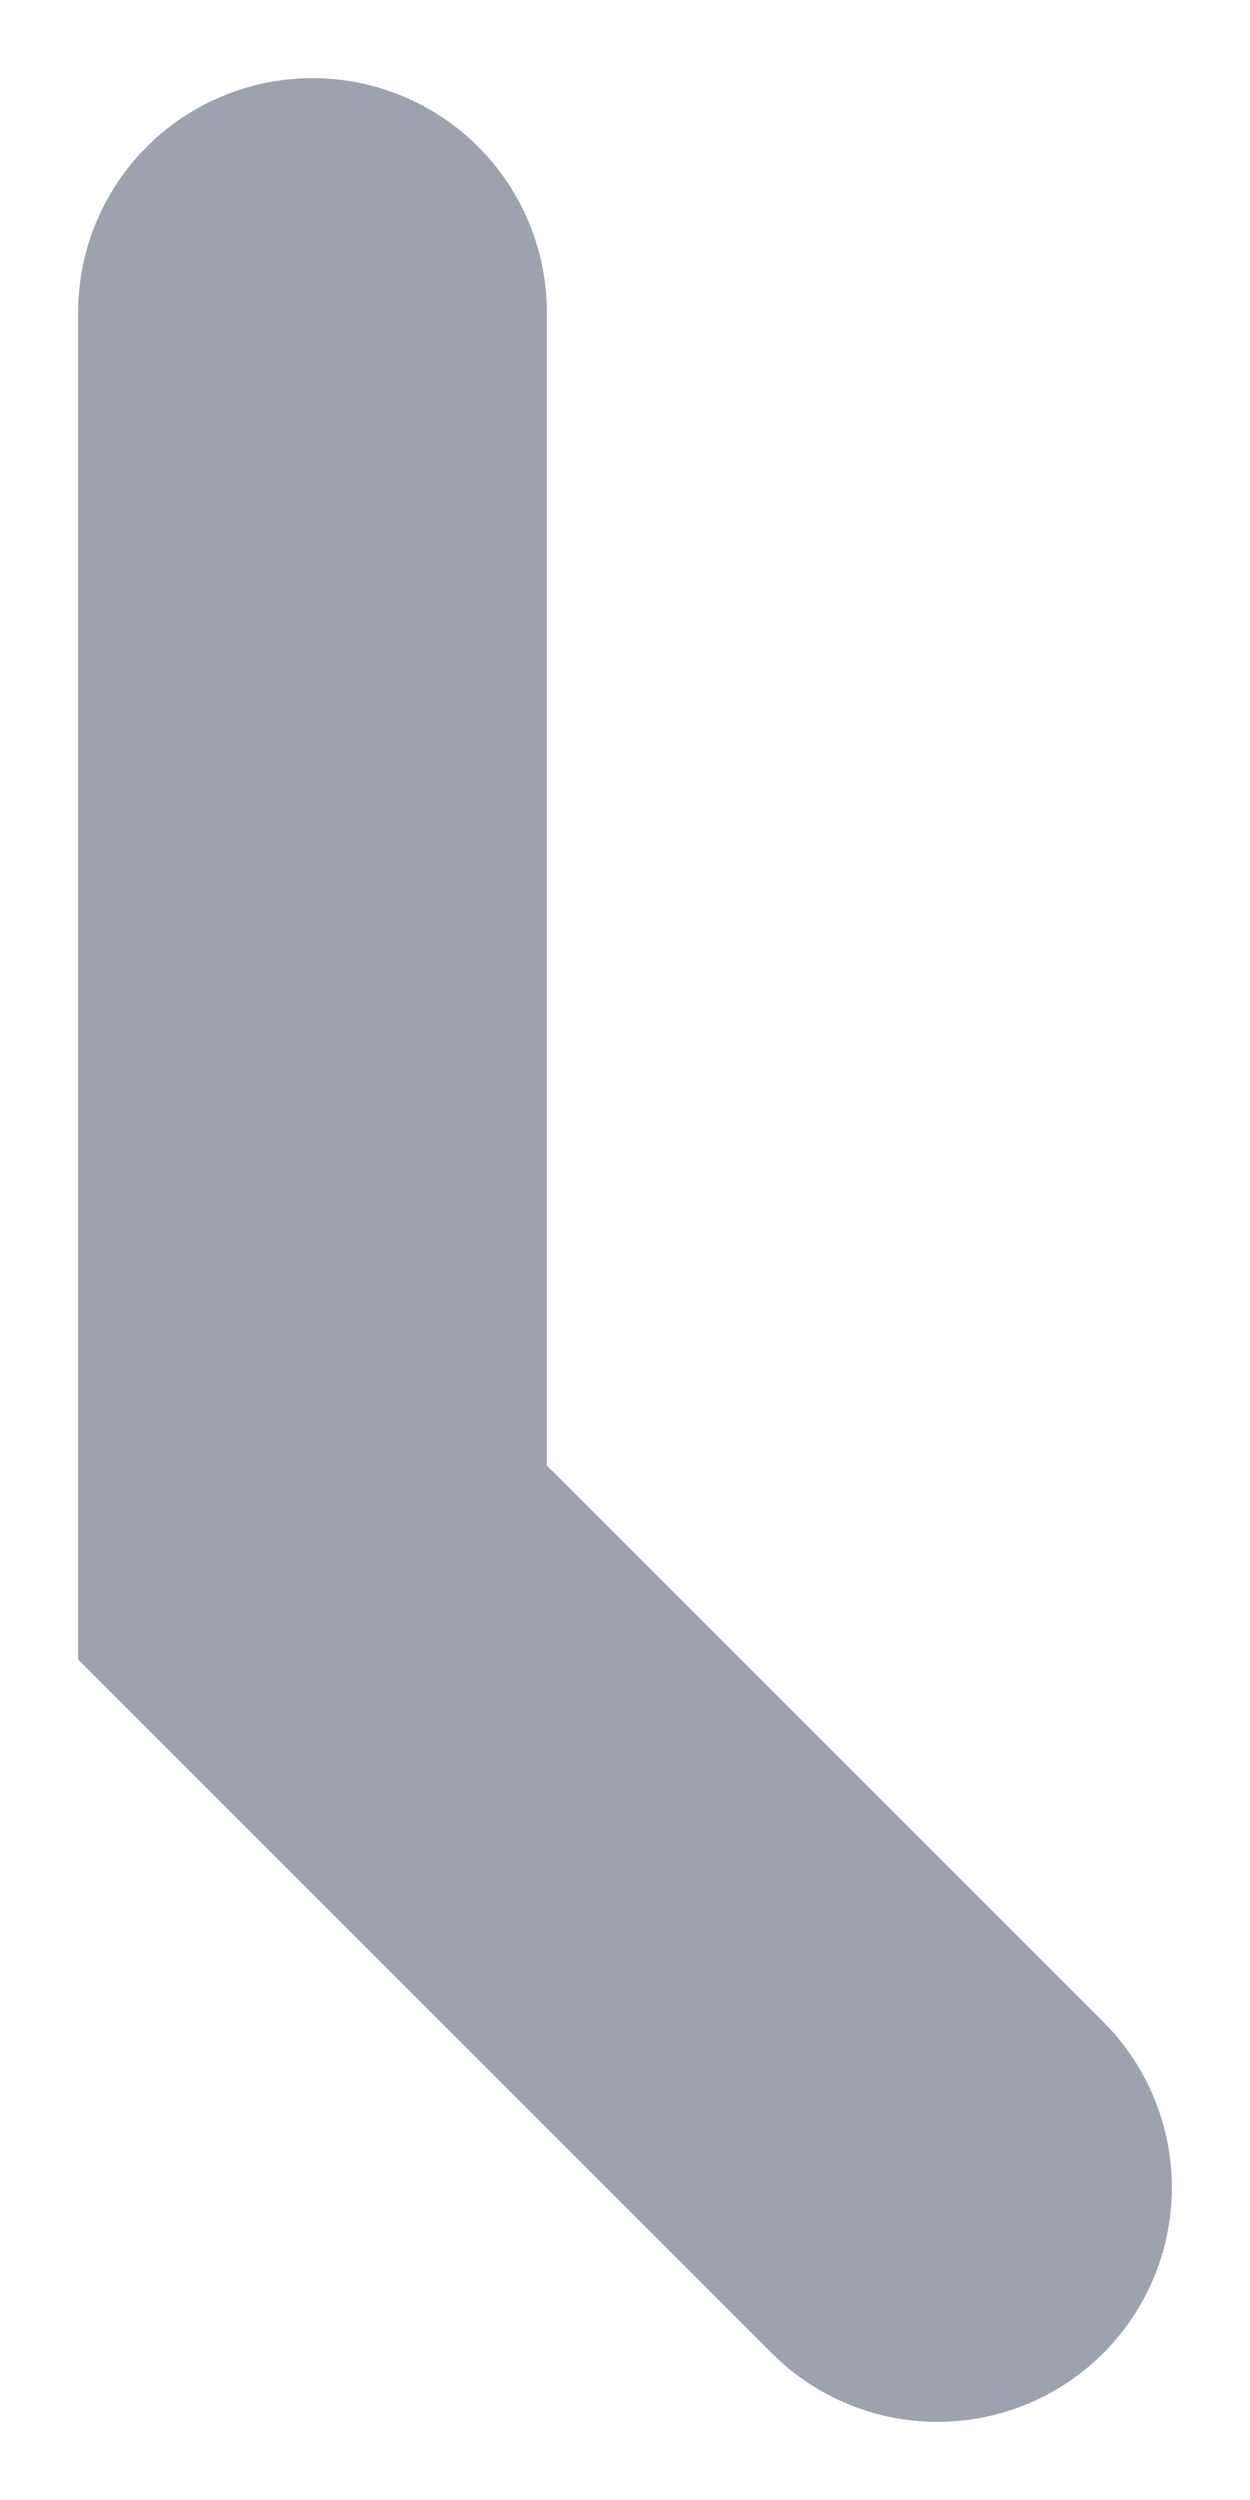 <?xml version="1.0" encoding="utf-8"?>
<svg xmlns="http://www.w3.org/2000/svg" fill="none" height="100%" overflow="visible" preserveAspectRatio="none" style="display: block;" viewBox="0 0 4 8" width="100%">
<path d="M1 1V5L3 7" id="Vector" stroke="#9CA3AF" stroke-linecap="round" stroke-width="1.5"/>
</svg>